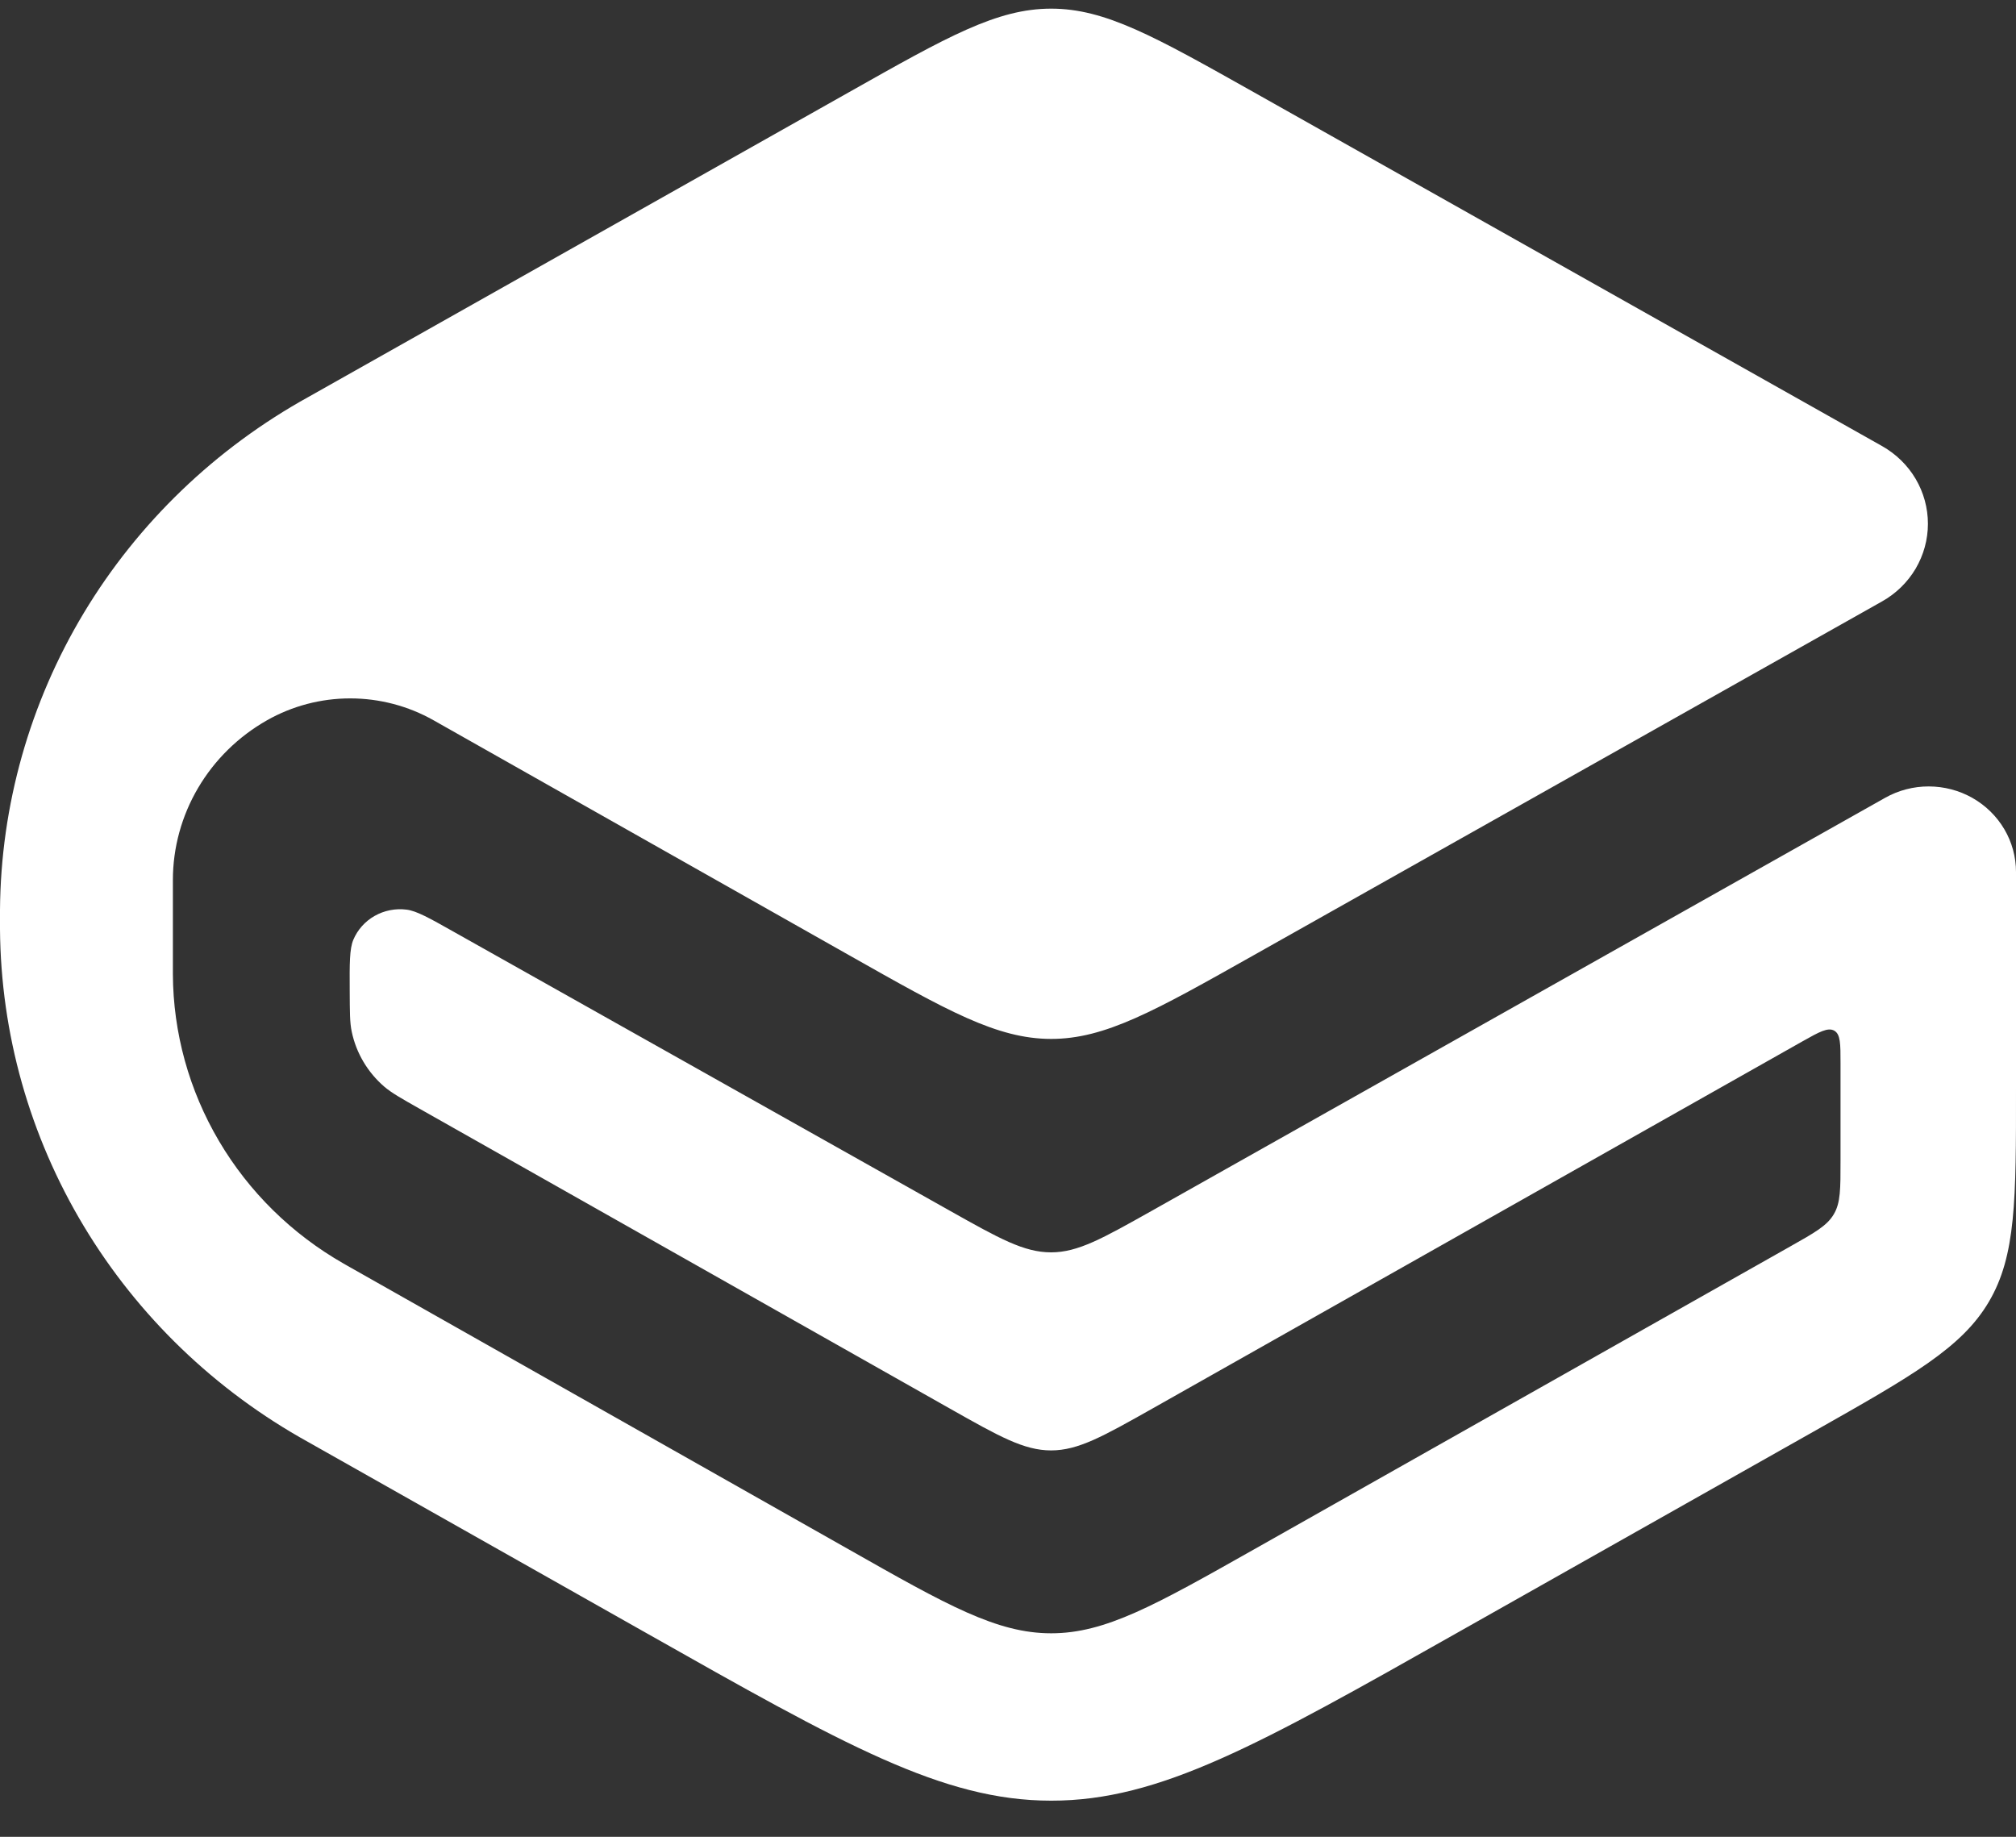 <svg width="45" height="41" viewBox="0 0 45 41" fill="none" xmlns="http://www.w3.org/2000/svg">
<rect x="0" y="0" width="45" height="41" fill="#333333" stroke="none"/>
<path d="M23.462 0.193C22.252 0.193 21.15 0.817 18.949 2.059L6.891 8.857C4.814 10.005 3.083 11.668 1.873 13.678C0.664 15.689 0.017 17.977 0 20.31L0 20.743C0.018 23.073 0.662 25.358 1.869 27.366C3.076 29.375 4.803 31.038 6.876 32.186L14.419 36.447C18.832 38.942 21.039 40.193 23.464 40.193C25.886 40.195 28.095 38.95 32.511 36.455L40.481 31.955C42.688 30.707 43.789 30.084 44.394 29.058C45 28.031 45.002 26.784 45 24.289V19.464C45 19.129 44.911 18.8 44.74 18.51C44.569 18.22 44.324 17.979 44.028 17.811C43.732 17.643 43.396 17.555 43.054 17.554C42.712 17.553 42.375 17.641 42.079 17.808L25.714 27.024C24.613 27.642 24.064 27.954 23.462 27.954C22.856 27.954 22.307 27.646 21.204 27.026L10.134 20.802C9.577 20.488 9.298 20.332 9.075 20.304C8.828 20.273 8.578 20.322 8.363 20.444C8.148 20.566 7.98 20.754 7.886 20.979C7.802 21.183 7.802 21.497 7.806 22.126C7.809 22.588 7.806 22.819 7.852 23.032C7.952 23.507 8.207 23.936 8.578 24.256C8.745 24.397 8.949 24.512 9.358 24.744L21.199 31.439C22.303 32.063 22.856 32.375 23.462 32.375C24.067 32.375 24.619 32.063 25.723 31.441L40.236 23.243C40.614 23.03 40.802 22.928 40.942 23.005C41.083 23.085 41.083 23.298 41.083 23.724V25.912C41.083 26.536 41.085 26.848 40.933 27.103C40.783 27.36 40.507 27.514 39.954 27.826L27.988 34.586C25.779 35.833 24.675 36.457 23.464 36.457C22.252 36.457 21.146 35.833 18.941 34.582L7.747 28.249L7.667 28.203C6.513 27.544 5.555 26.601 4.888 25.469C4.22 24.337 3.865 23.053 3.859 21.746V19.644C3.859 18.922 4.054 18.212 4.422 17.587C4.791 16.961 5.32 16.441 5.959 16.078C6.523 15.758 7.164 15.589 7.817 15.589C8.469 15.589 9.11 15.757 9.675 16.076L18.949 21.319C21.15 22.564 22.252 23.188 23.462 23.19C24.671 23.19 25.774 22.566 27.98 21.324L42.009 13.425C42.321 13.25 42.58 12.997 42.76 12.693C42.939 12.388 43.034 12.043 43.034 11.691C43.034 11.339 42.939 10.993 42.76 10.689C42.58 10.384 42.321 10.132 42.009 9.956L27.975 2.052C25.772 0.813 24.671 0.193 23.464 0.193H23.462Z" fill="white"/>
</svg>
